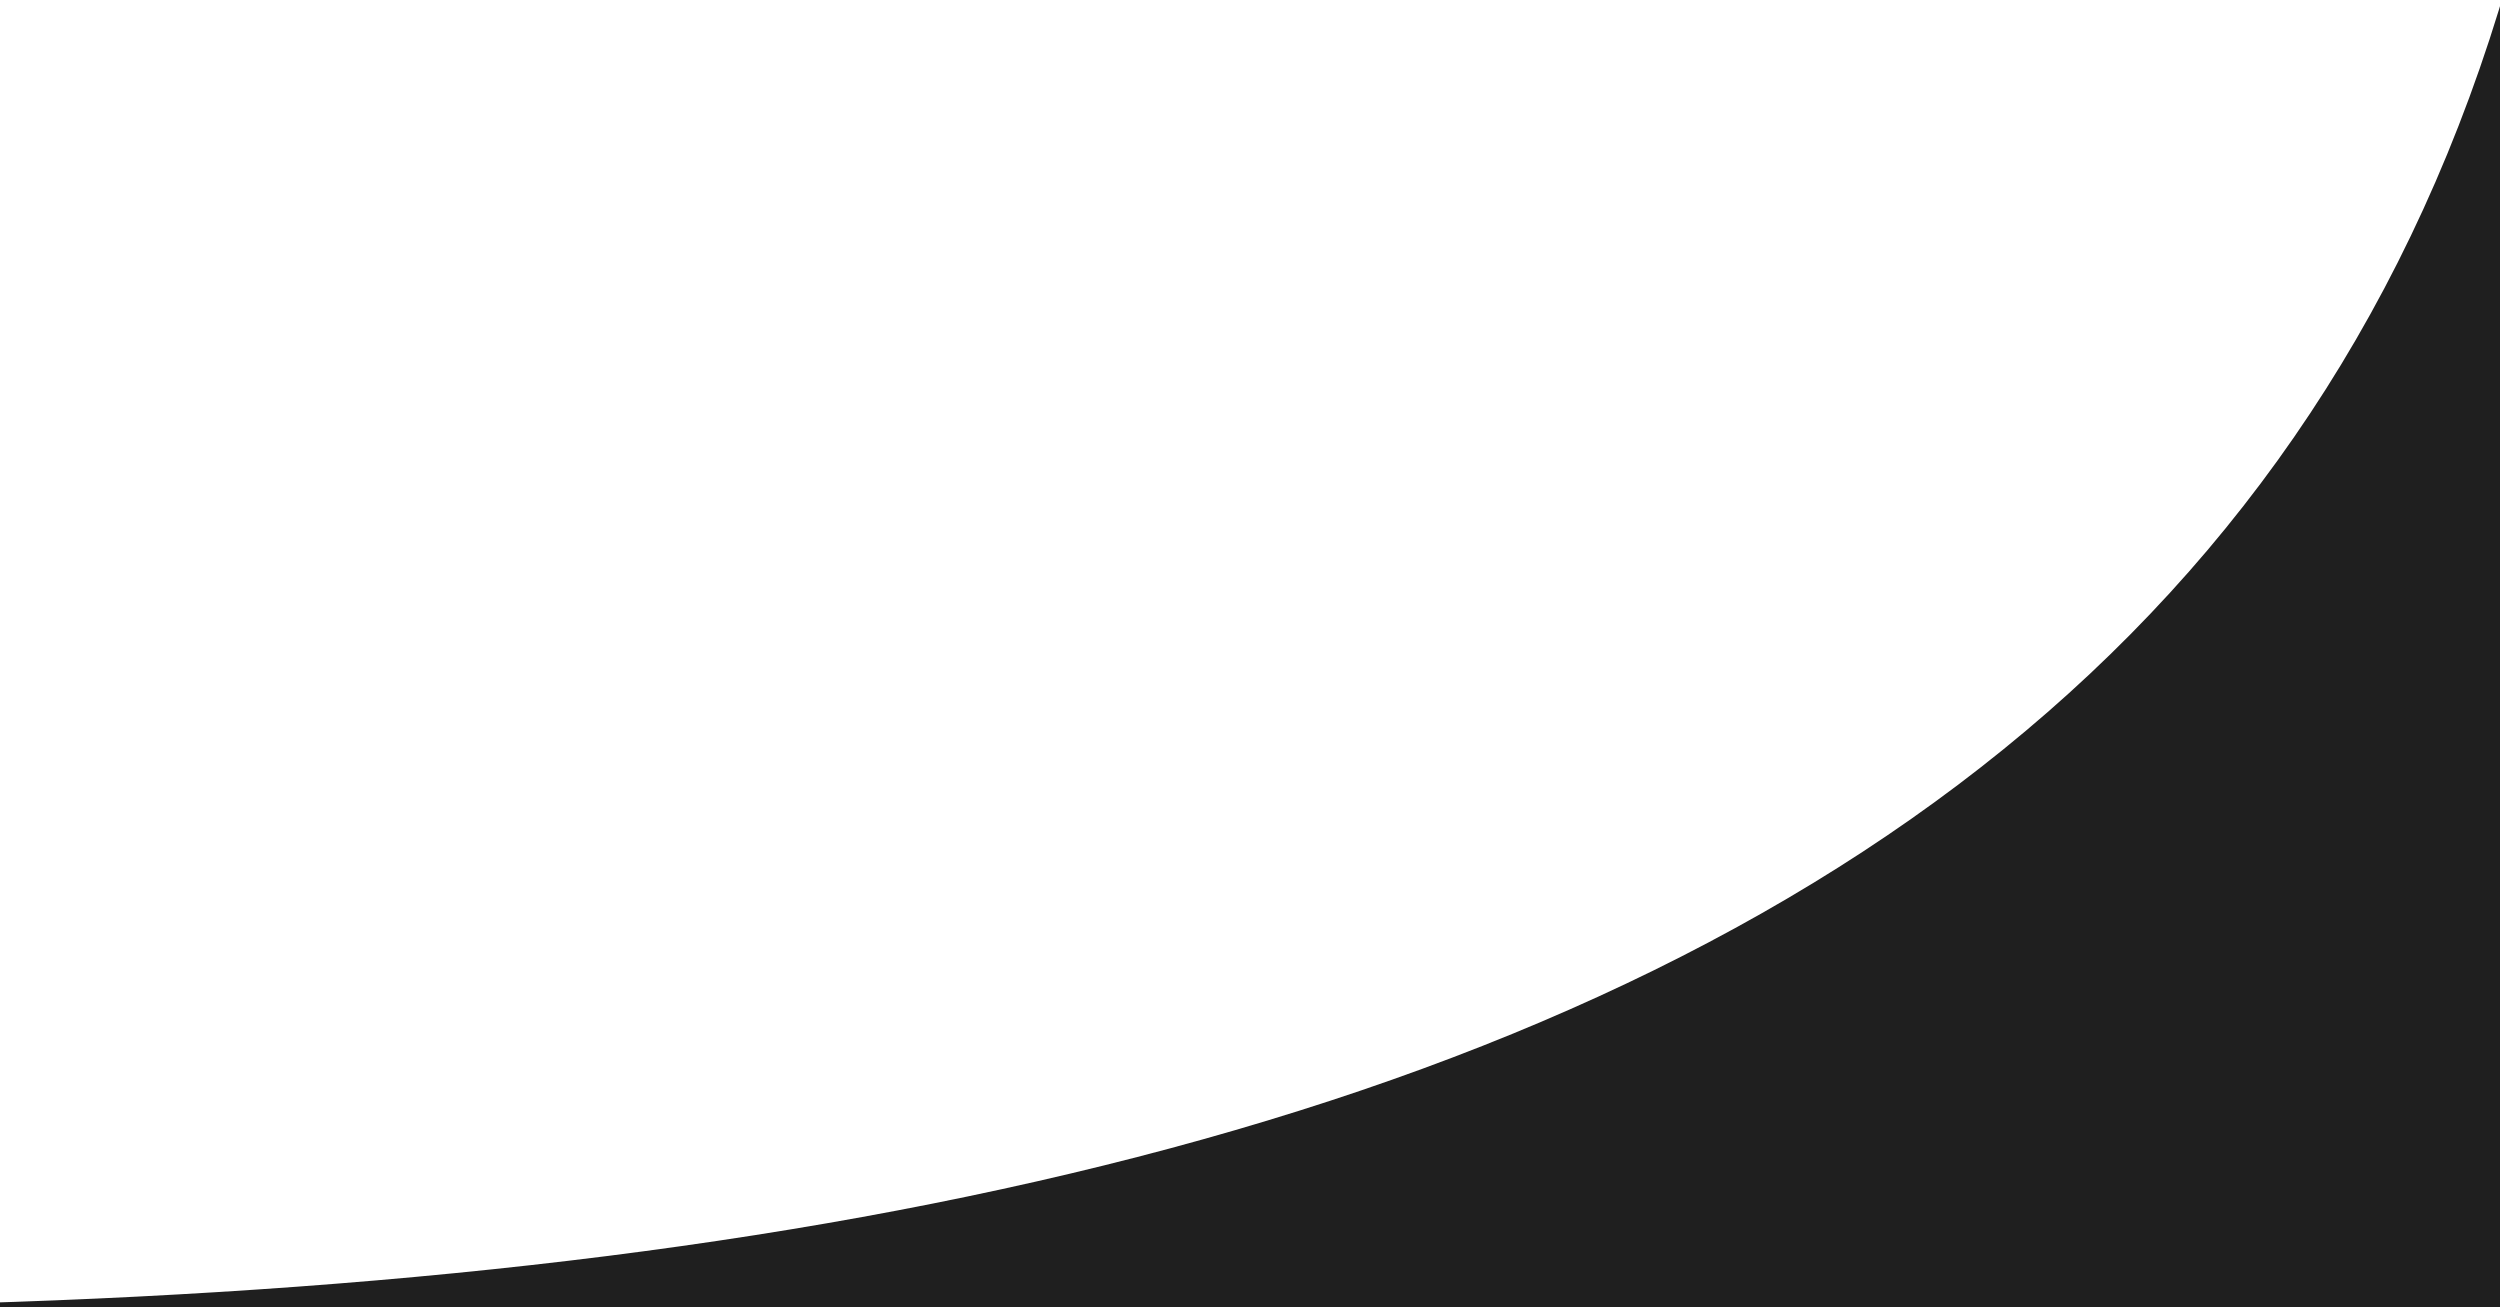 <?xml version="1.0" encoding="UTF-8"?> <svg xmlns="http://www.w3.org/2000/svg" xmlns:xlink="http://www.w3.org/1999/xlink" width="1920" height="1004" viewBox="0 0 1920 1004"><defs><clipPath id="clip-path"><rect id="Rectangle_223" data-name="Rectangle 223" width="1920" height="1004" transform="translate(0 8604)" fill="#fff" stroke="#707070" stroke-width="1"></rect></clipPath></defs><g id="Group_2" data-name="Group 2" transform="translate(-349 -1345)"><rect id="Rectangle_224" data-name="Rectangle 224" width="1920" height="1004" transform="translate(349 1345)" fill="#1f1f1f"></rect><g id="Mask_Group_3" data-name="Mask Group 3" transform="translate(349 -7259)" clip-path="url(#clip-path)"><path id="Path_129" data-name="Path 129" d="M7041.023,9808.8c0-327.211-64.148-696.762-267.371-1098.009-503.175,411.9-952.47,527.9-1369.816,527.9-748.995,0-1273.467-527.9-1273.467-1404.173,0-517.375,278.273-1457.166,278.273-1995.584,0-802.366-395.922-918.747-1123.491-981.881,256.848-369.806,545.645-908.1,759.77-908.1,117.648,0,171.275,52.739,171.275,137.172,0,42.217-10.776,95.082-42.977,147.821,74.924,31.694,139.2,42.343,214,42.343,406.7,0,791.844-454.112,791.844-918.62,0-401.247-214-781.449-727.7-781.449-1155.692,0-1144.789,1478.21-1872.358,2196.271-42.977,42.217-171.274,190.038-278.273,190.038-53.626,0-85.7-21.045-85.7-105.478,0-74.038,759.77-3030.458,759.77-3801.131C2974.8,126.776,2375.532,0,2065.311,0,1722.889,0,1230.616,221.858,995.193,612.456c235.423,73.784,535,10.522,535,633.5C1530.188,1647.2,470.974,6060.663,0,8225.112c385.273-137.3,652.771-179.388,834.694-179.388,192.573,0,321,21.045,609.92,179.388l406.571-1816.068c107-496.2,406.571-791.844,909.619-918.621,139.2,179.516,149.849,285.247,149.849,432.941,0,1245.83-642.122,2069.368-642.122,3421.056,0,1921.42,1564.778,1928.4,2231.114,1952.483,1475.675,53.5,2541.377-231.624,2541.377-1488.1" transform="translate(-5053.461 -1694.961)" fill="#fff" fill-rule="evenodd"></path></g></g></svg> 